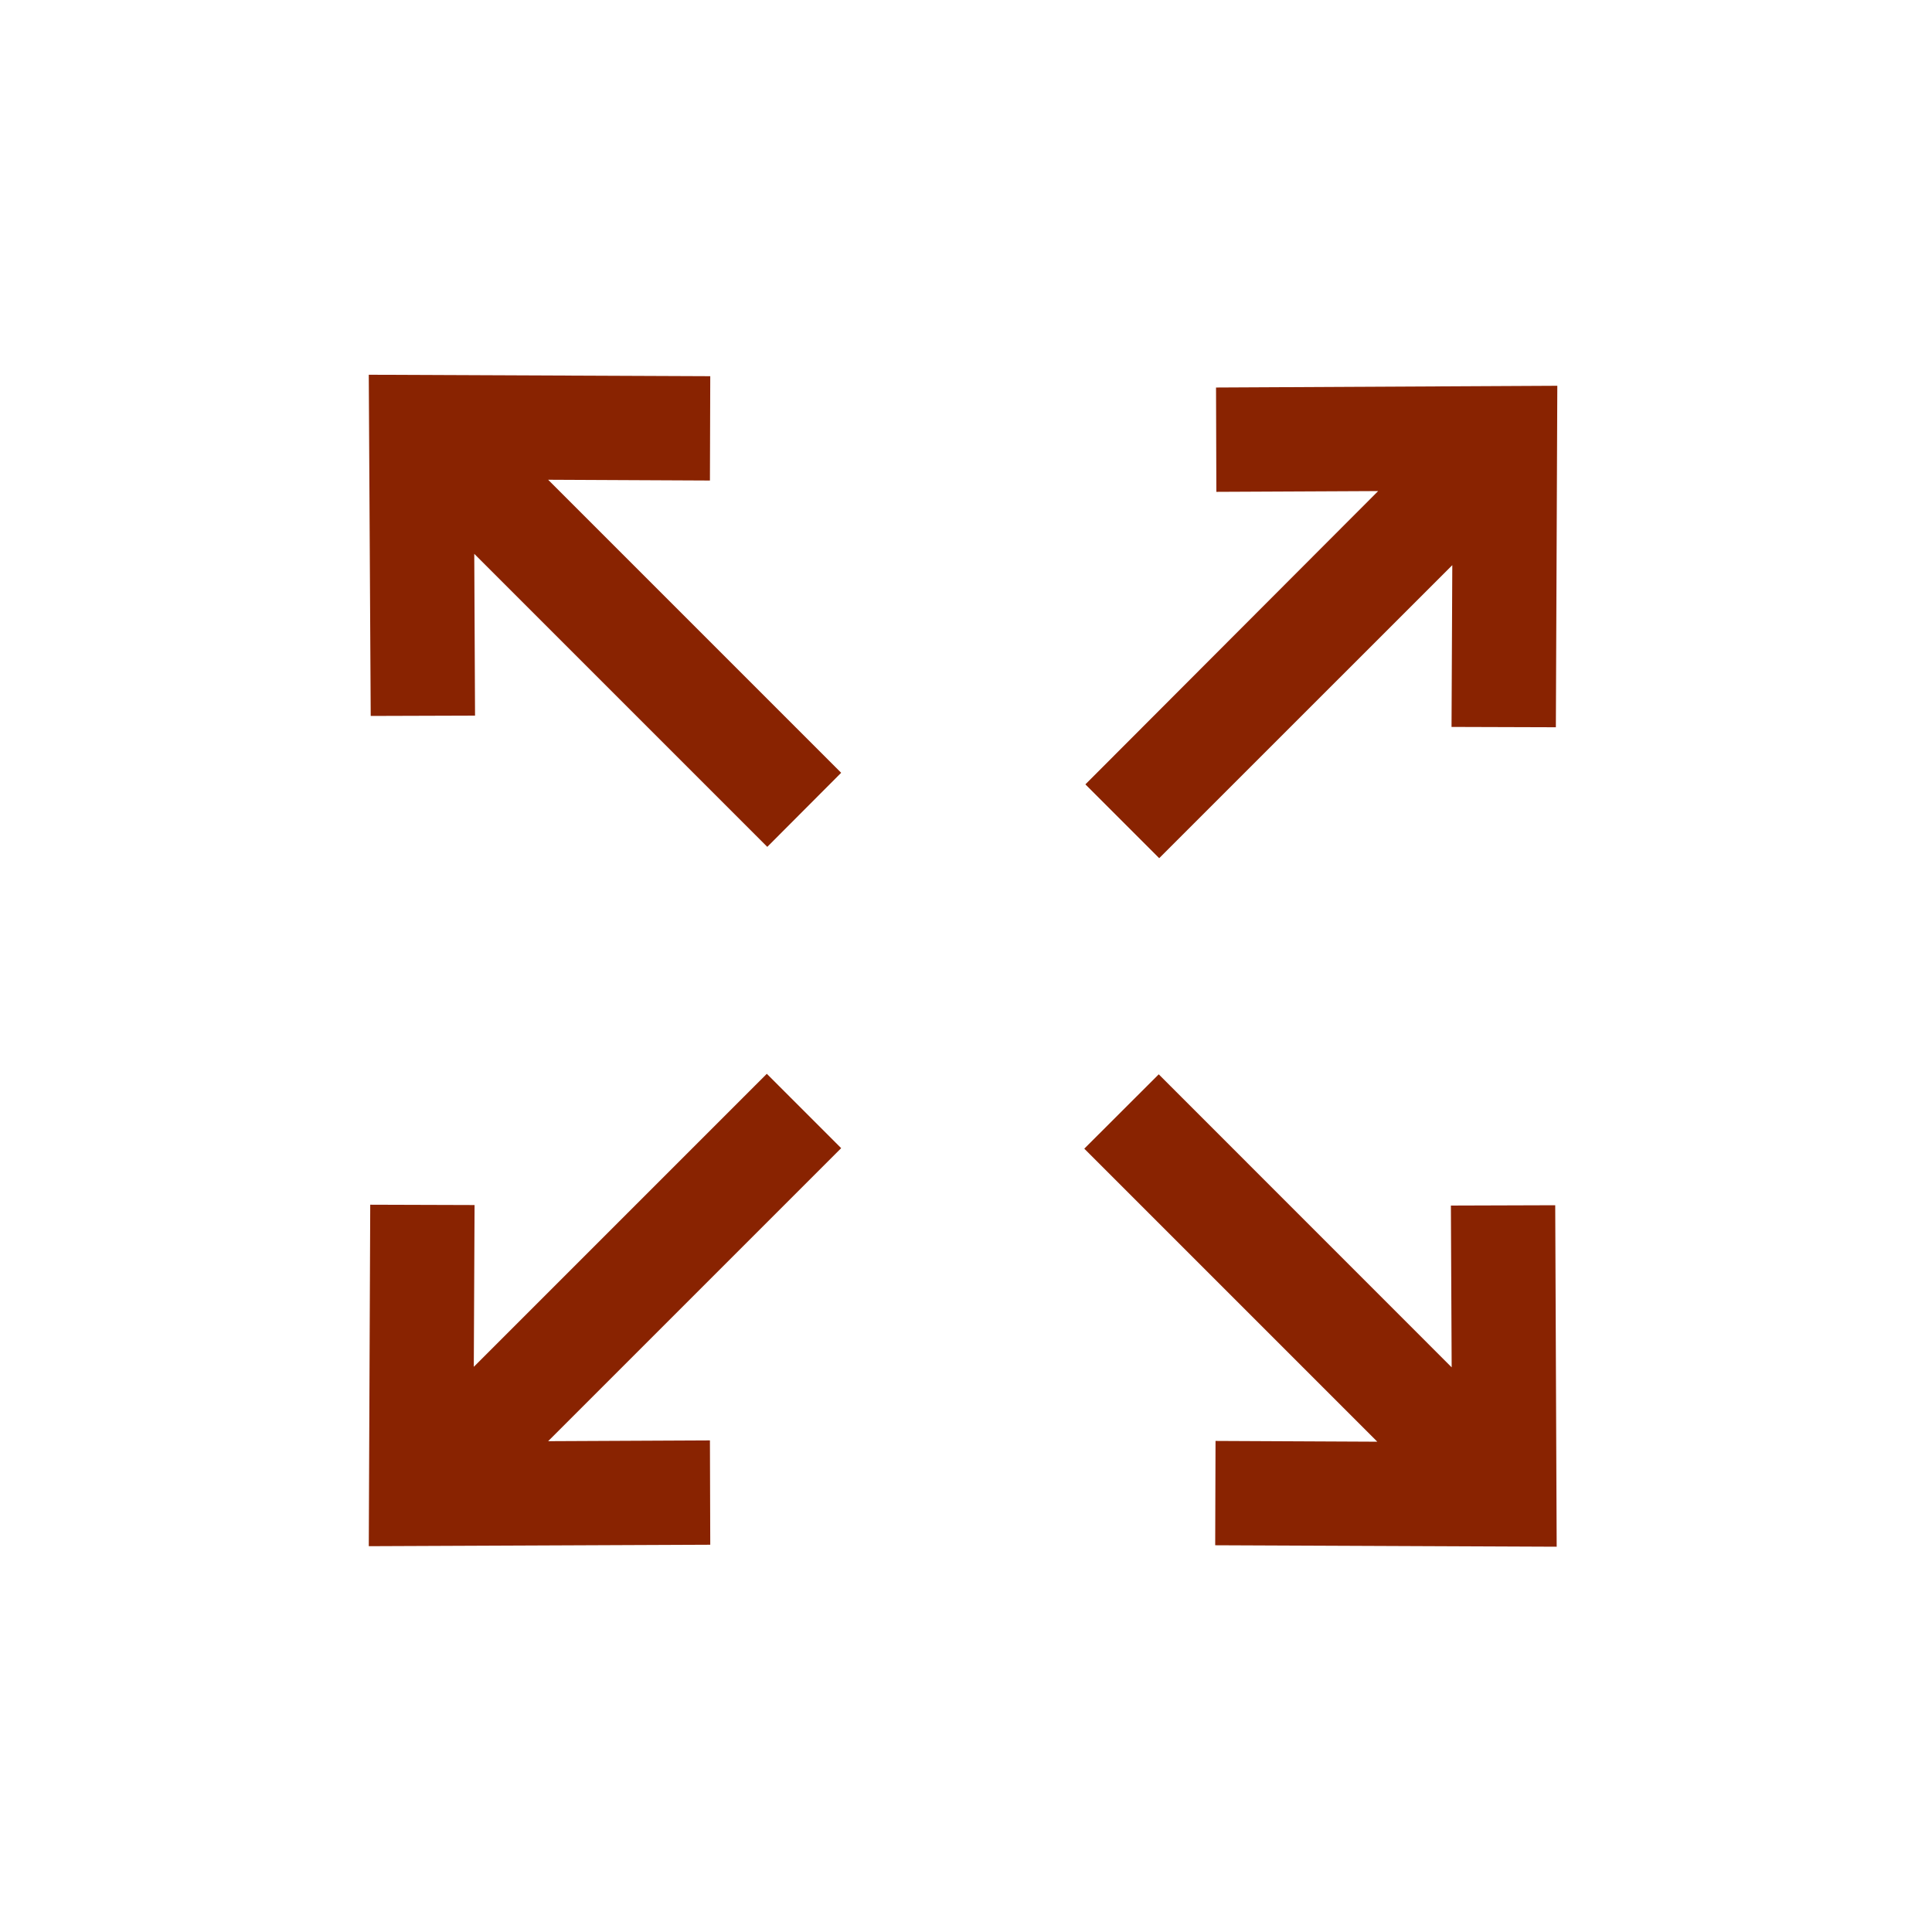 <svg id="Livello_1" data-name="Livello 1" xmlns="http://www.w3.org/2000/svg" viewBox="0 0 700 700"><defs><style>.cls-1{fill:#892301;stroke:#892301;stroke-miterlimit:10;stroke-width:6px;fill-rule:evenodd;}</style></defs><path class="cls-1" d="M136.63,138.79l117.7.5-.1,31.8-62.9-.3L300.53,280,278,302.59l-109.2-109.2.3,62.9-31.8.1Zm424.6,4-.5,117.7-31.8-.1.3-62.9L420,306.69l-22.5-22.5,109.1-109.3-62.9.3-.1-31.8Zm-141.4,250.7L529,502.69l-.3-62.9,31.8-.1.5,117.7-117.7-.5.1-31.8,62.9.3-109.2-109.2ZM300.53,416l-109.2,109.2,62.9-.3.1,31.8-117.7.5.5-117.7,31.8.1-.3,62.9,109.2-109.2Z"/></svg>